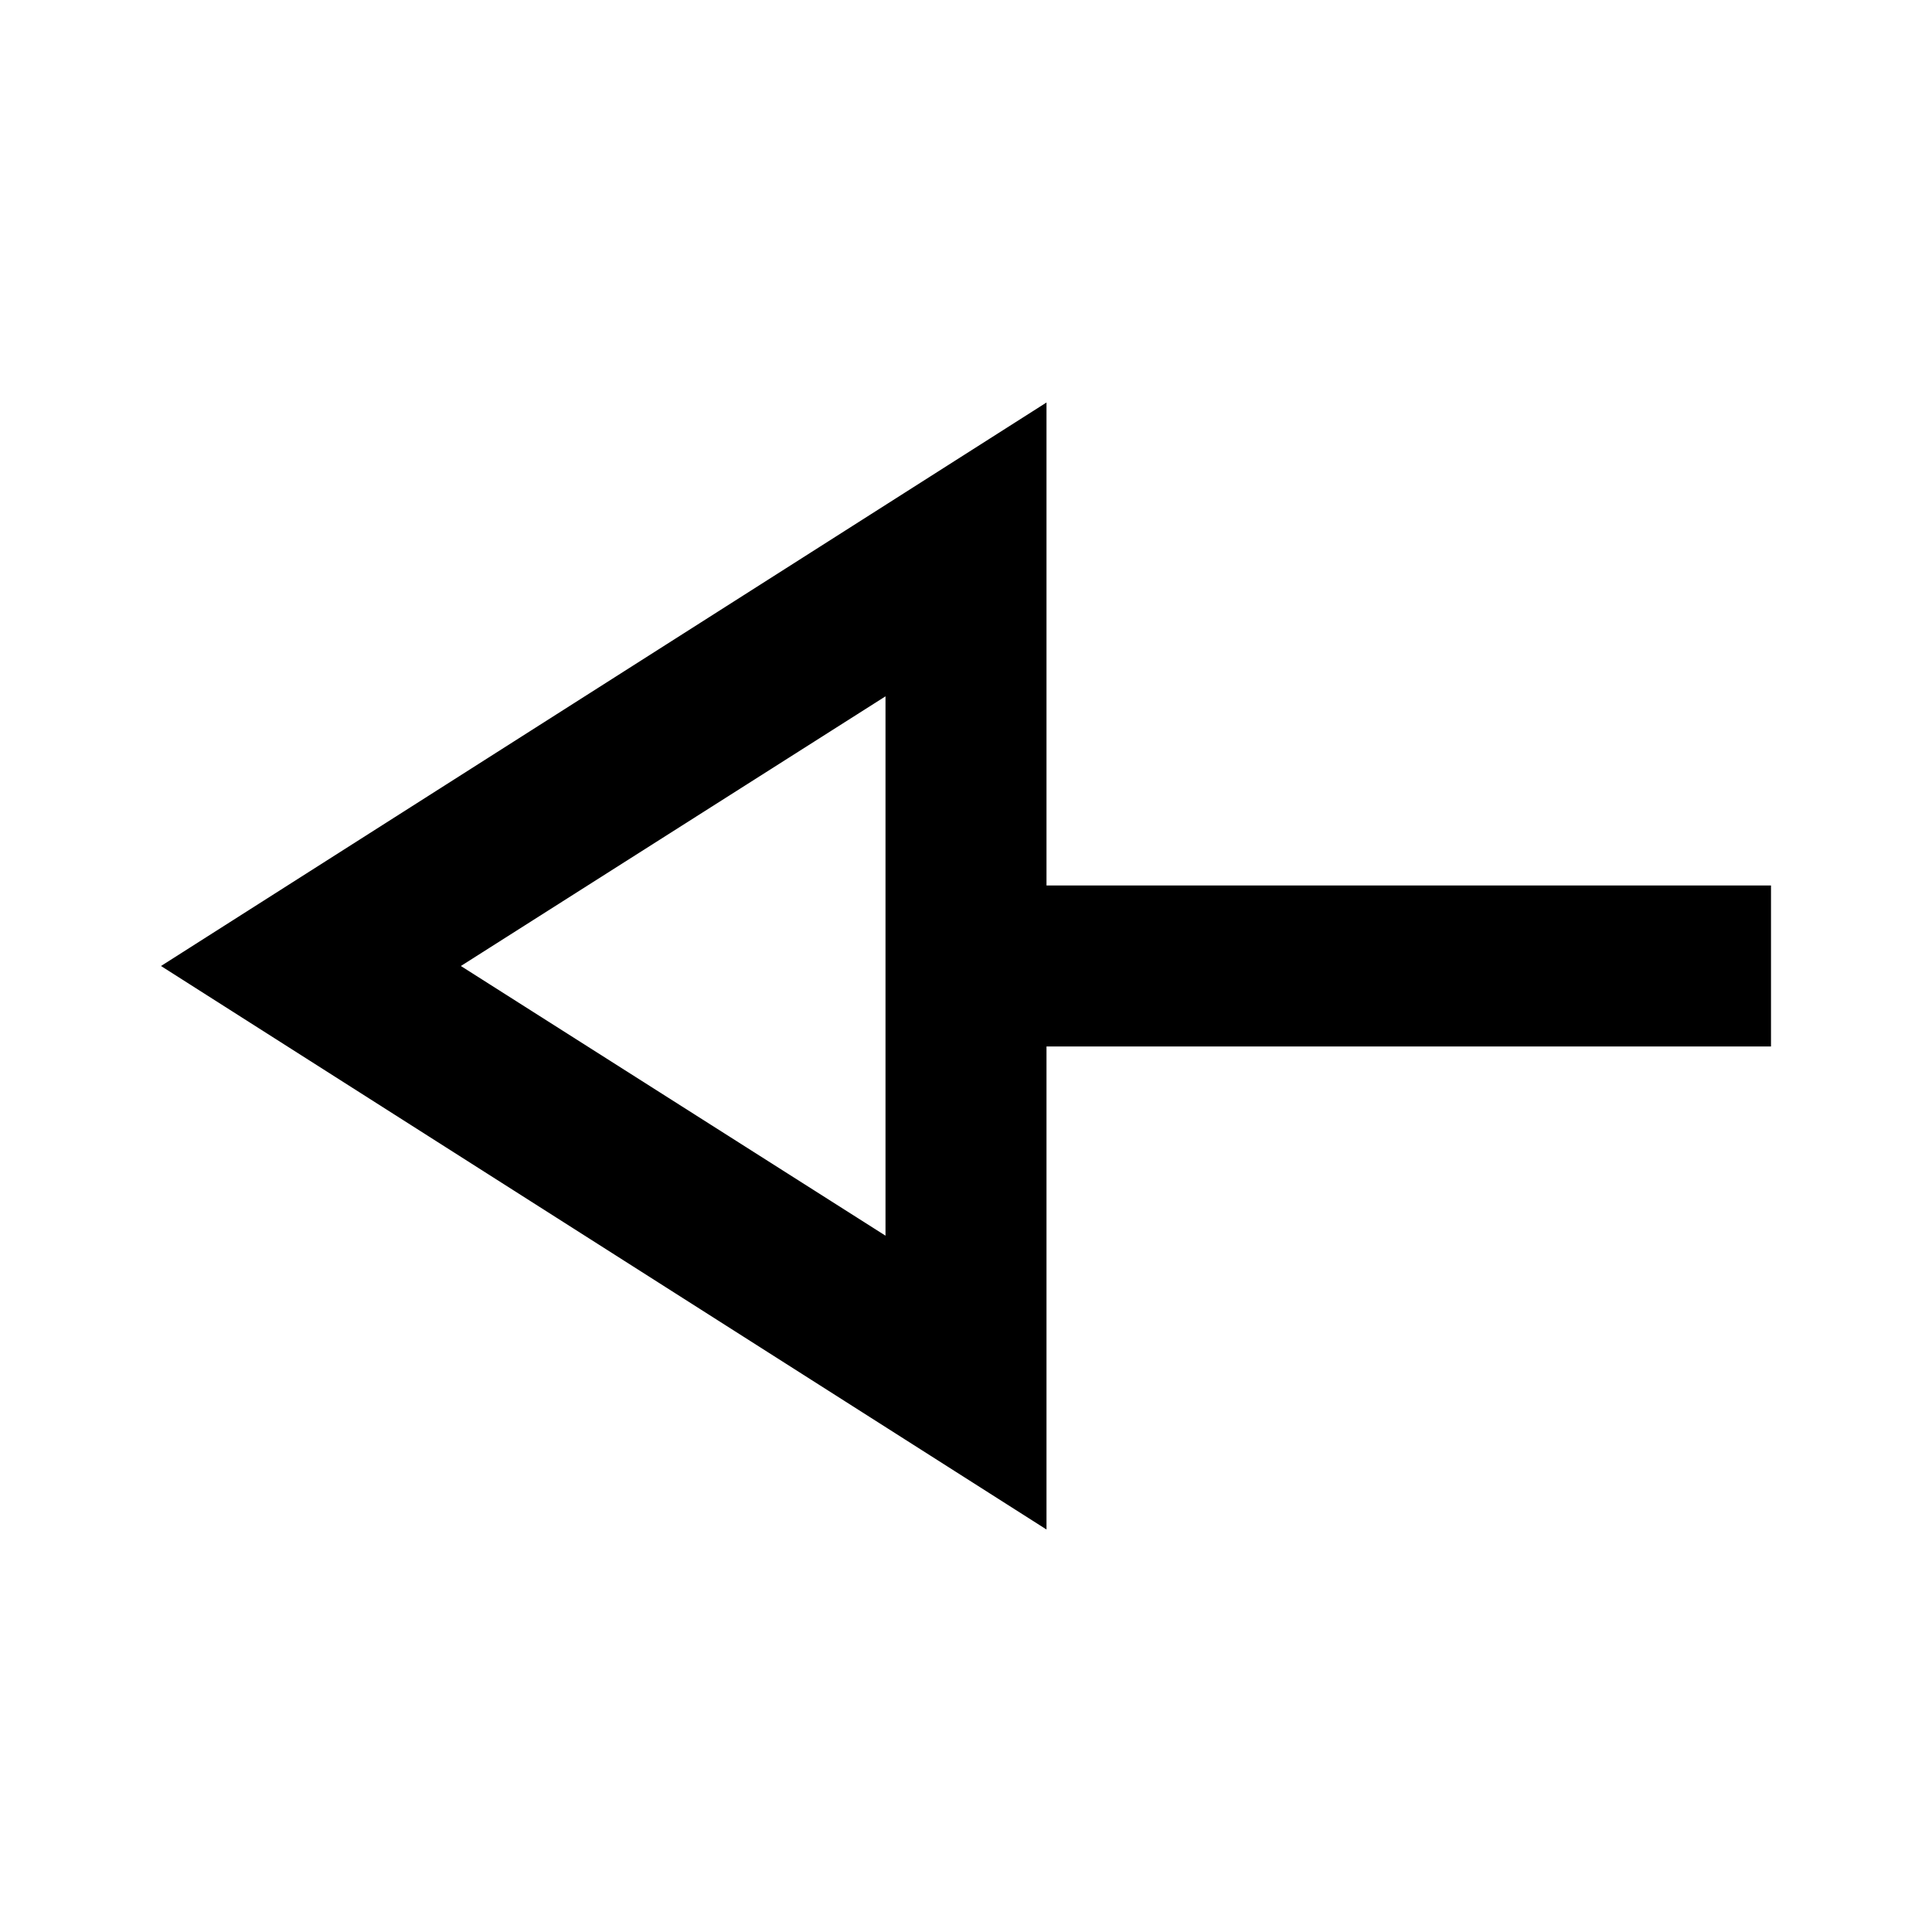 <?xml version="1.0" encoding="utf-8"?>
<!-- Generator: www.svgicons.com -->
<svg xmlns="http://www.w3.org/2000/svg" width="800" height="800" viewBox="0 0 24 24">
<path fill="currentColor" d="M13 19L2 12l11-7v6h9v2h-9zm-2-3.65v-6.7L5.725 12zM11 12"/>
</svg>